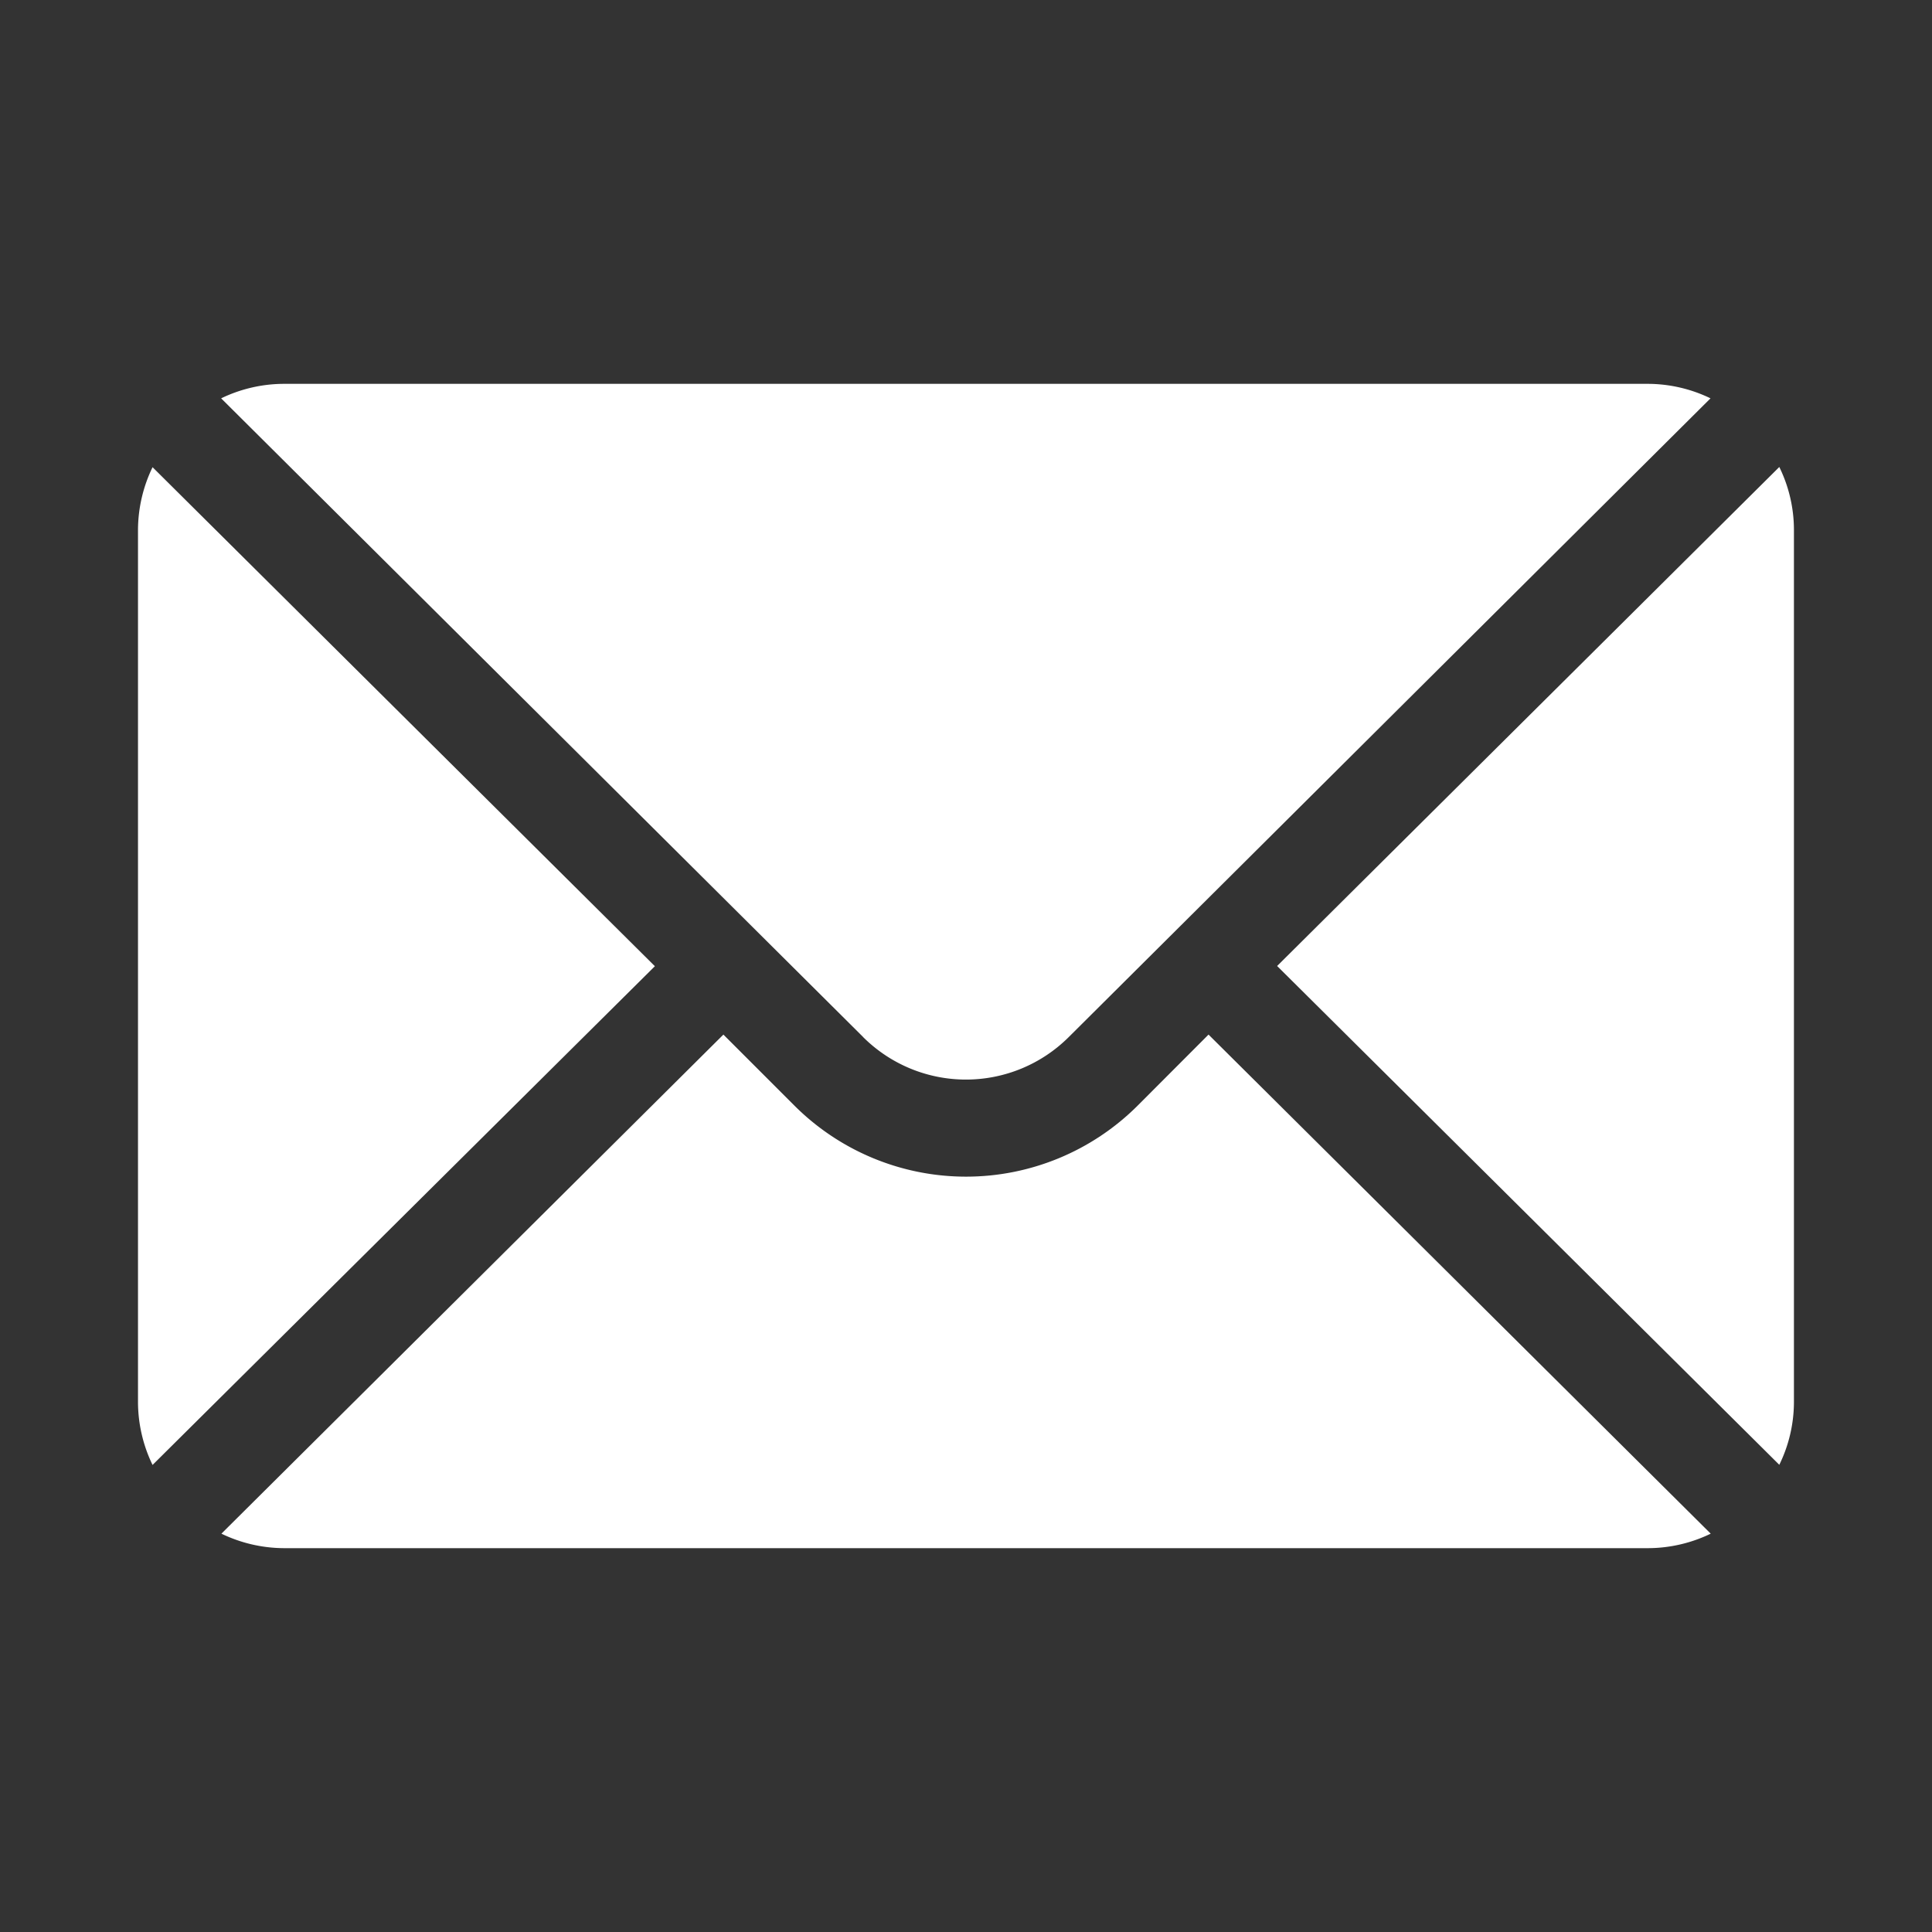 <svg xmlns="http://www.w3.org/2000/svg" width="28" height="28"><rect width="100%" height="100%" fill="#333333" stroke="none"/><path fill="#fff" d="M4.109 22.437a2.1 2.1 0 01-.9-.21l7.275-7.233 1.031 1.031a3.519 3.519 0 004.971 0l1.029-1.031 7.278 7.233a2.092 2.092 0 01-.9.21zM18.509 14l7.278-7.232a2.074 2.074 0 01.212.9v12.661a2.074 2.074 0 01-.212.9zM2 20.329V7.671a2.1 2.1 0 01.211-.9l7.28 7.232-7.28 7.228A2.1 2.1 0 012 20.329zm10.509-5.3L3.205 5.773a2.1 2.1 0 01.9-.21H23.89a2.092 2.092 0 01.9.21l-9.3 9.256a2.11 2.11 0 01-2.982 0z"/></svg>